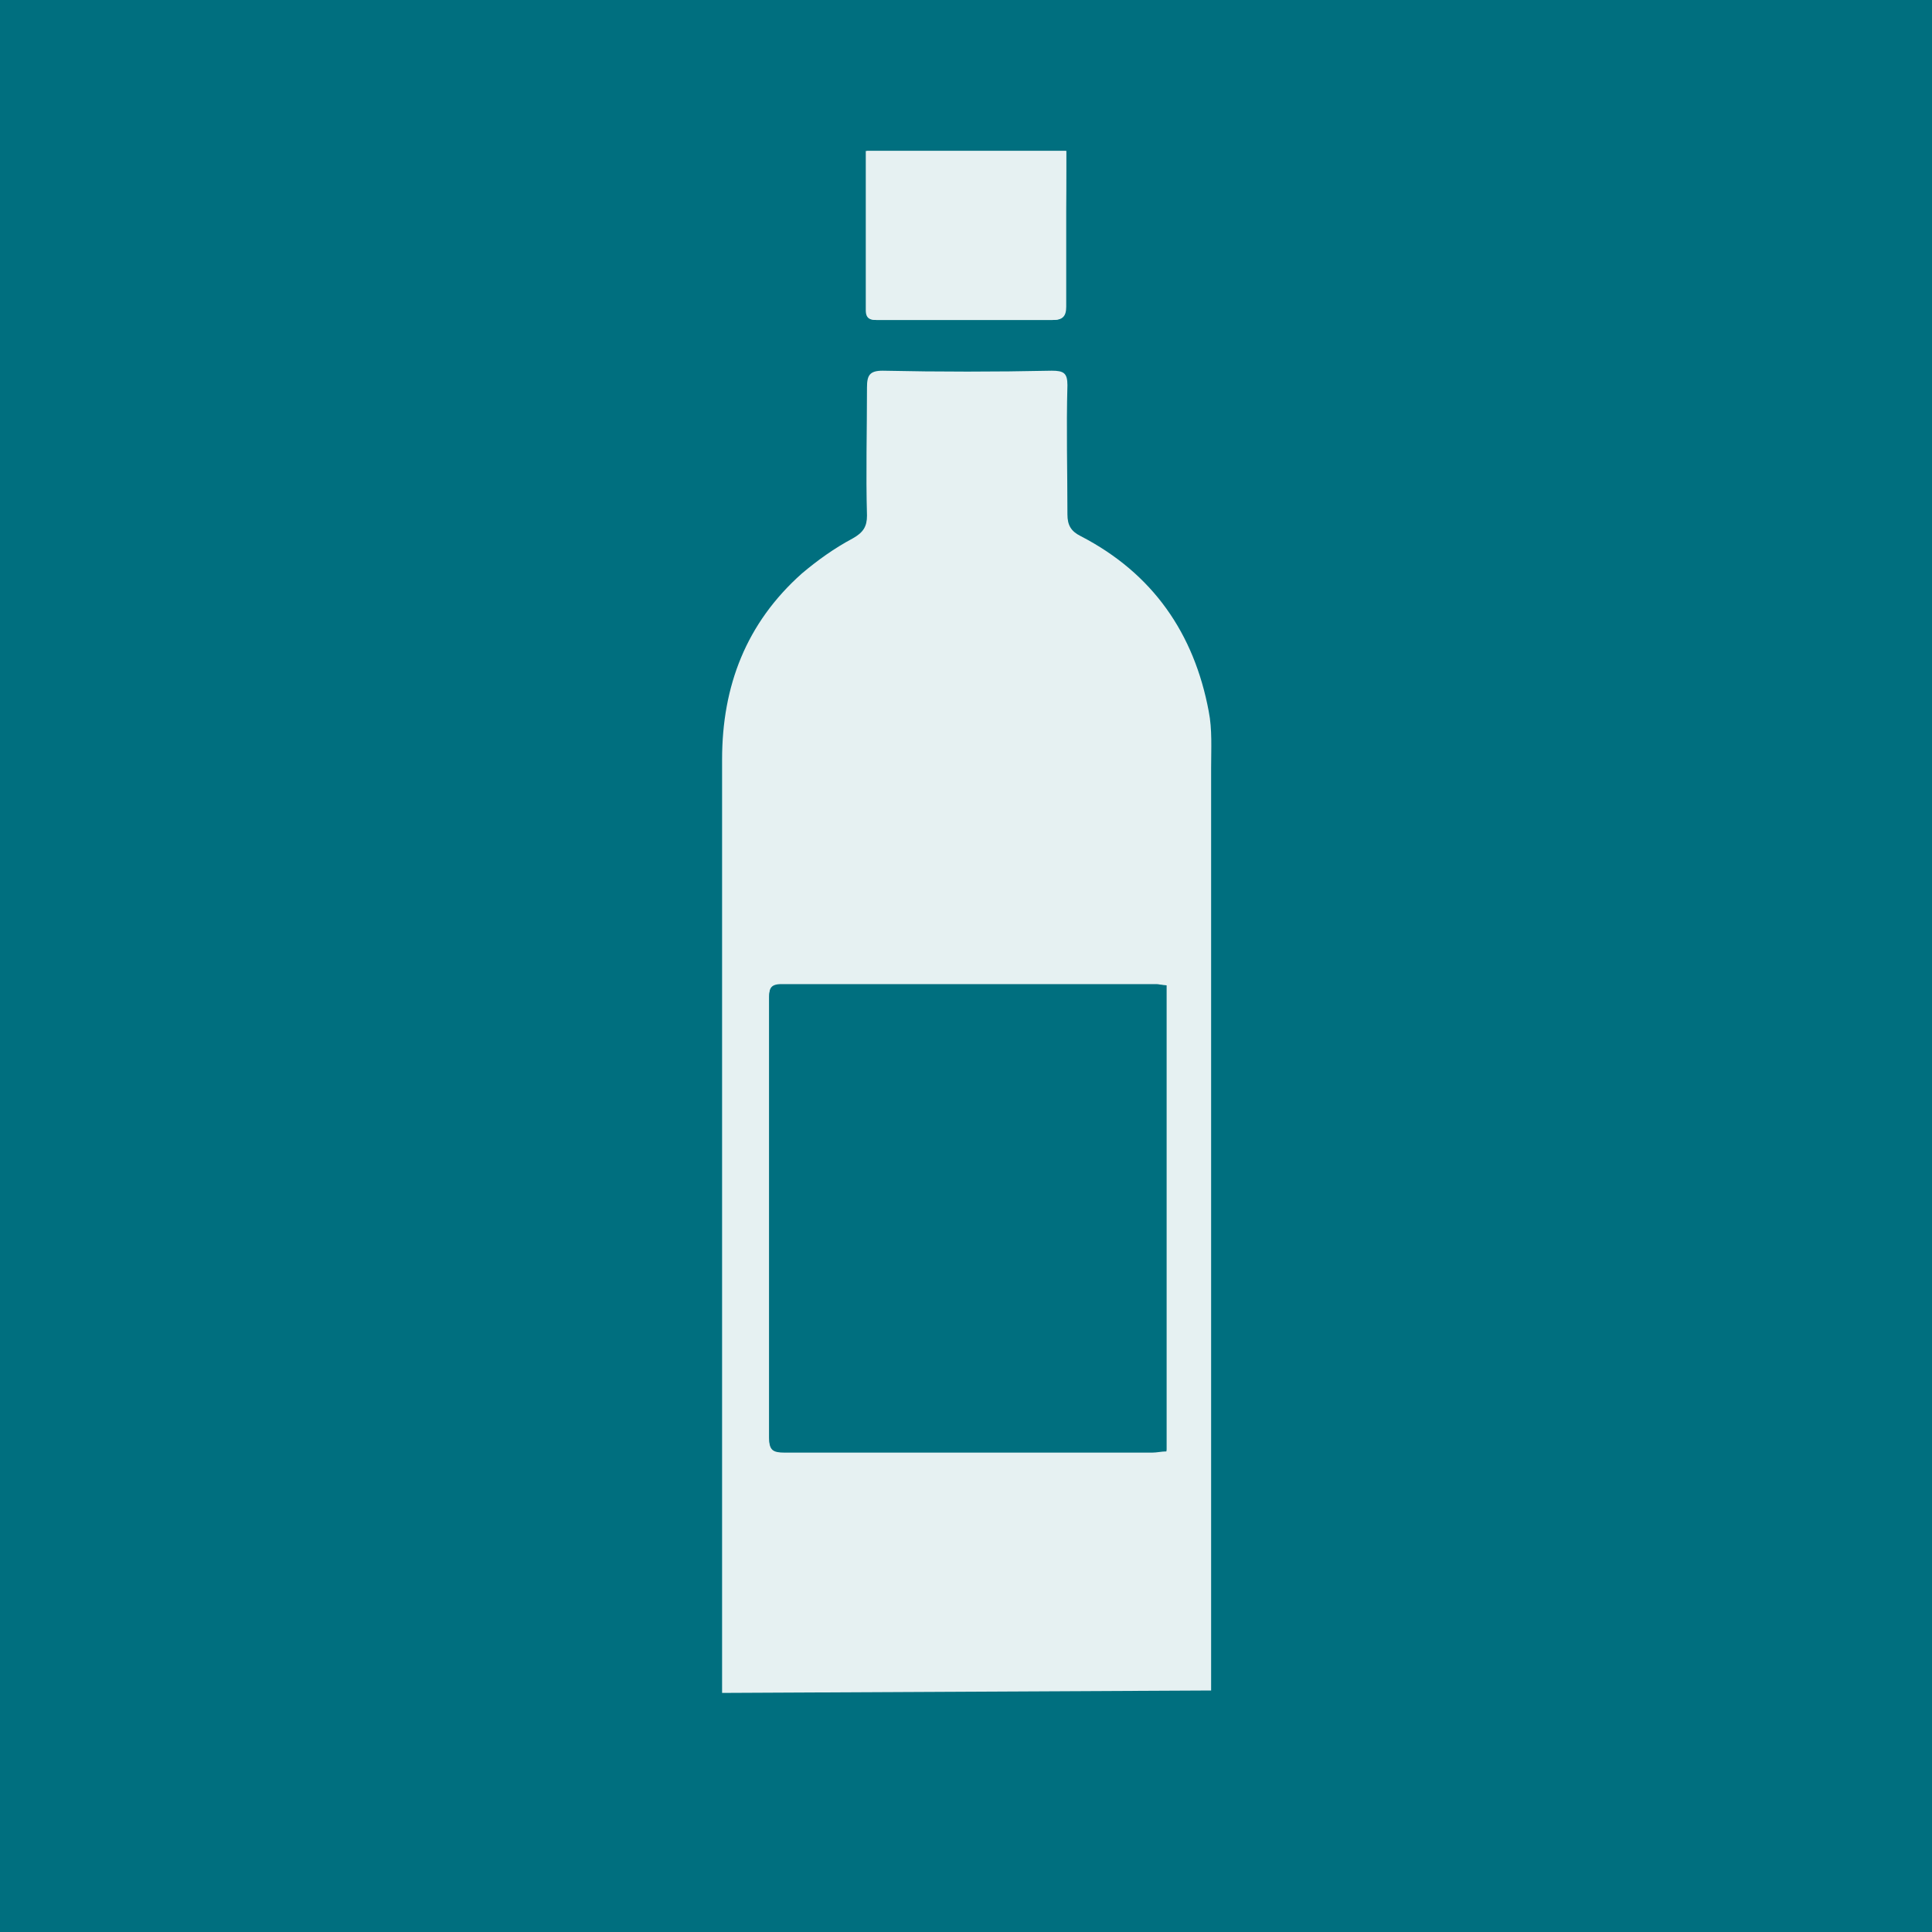 <?xml version="1.0" encoding="utf-8"?>
<!-- Generator: Adobe Illustrator 21.1.0, SVG Export Plug-In . SVG Version: 6.00 Build 0)  -->
<svg version="1.1" id="Layer_1" xmlns="http://www.w3.org/2000/svg" xmlns:xlink="http://www.w3.org/1999/xlink" x="0px" y="0px"
	 viewBox="0 0 160 160" style="enable-background:new 0 0 160 160;" xml:space="preserve">
<style type="text/css">
	.st0{clip-path:url(#SVGID_2_);fill:#006F7F;}
	.st1{clip-path:url(#SVGID_2_);}
	.st2{opacity:0.9;clip-path:url(#SVGID_4_);}
	.st3{clip-path:url(#SVGID_6_);fill:#FFFFFF;}
	.st4{clip-path:url(#SVGID_6_);fill:#006F7F;}
</style>
<g>
	<defs>
		<rect id="SVGID_1_" width="160" height="160"/>
	</defs>
	<clipPath id="SVGID_2_">
		<use xlink:href="#SVGID_1_"  style="overflow:visible;"/>
	</clipPath>
	<rect class="st0" width="160" height="160"/>
	<g class="st1">
		<defs>
			<rect id="SVGID_3_" width="160" height="160"/>
		</defs>
		<clipPath id="SVGID_4_">
			<use xlink:href="#SVGID_3_"  style="overflow:visible;"/>
		</clipPath>
		<g class="st2">
			<g>
				<defs>
					<rect id="SVGID_5_" x="17.8" y="-19.6" width="124.4" height="162.2"/>
				</defs>
				<clipPath id="SVGID_6_">
					<use xlink:href="#SVGID_5_"  style="overflow:visible;"/>
				</clipPath>
				<path class="st3" d="M88.3,12.5H71.7c0,4.5,0,8.8,0,13.2c0,0.8,0.5,0.8,1,0.8c4.8,0,9.6,0,14.4,0c0.8,0,1.1-0.2,1.1-1.1
					c0-2.1,0-4.3,0-6.4C88.3,16.9,88.3,14.7,88.3,12.5"/>
				<path class="st3" d="M96.6,81.6c-0.4,0-0.6-0.1-0.8-0.1c-10.4,0-20.7,0-31.1,0c-1,0-1,0.5-1,1.2c0,12.1,0,24.2,0,36.3
					c0,1,0.3,1.2,1.3,1.2c10.1,0,20.3,0,30.4,0c0.4,0,0.8,0,1.2-0.1V81.6z M59.8,140.2v-1.5c0-25.3,0-50.5,0-75.8
					c0-6.1,2-11.3,6.6-15.4c1.3-1.1,2.7-2.1,4.2-2.9c0.9-0.5,1.2-1,1.2-1.9c-0.1-3.5,0-7,0-10.6c0-1,0.2-1.4,1.3-1.4
					c4.7,0.1,9.3,0.1,14,0c1,0,1.3,0.2,1.3,1.2c-0.1,3.6,0,7.1,0,10.7c0,0.9,0.3,1.4,1.1,1.8c6,3.1,9.4,8.1,10.6,14.5
					c0.3,1.5,0.2,3.1,0.2,4.7c0,24.9,0,49.8,0,74.7c0,0.5,0,1,0,1.7"/>
				<path class="st3" d="M88.3,12.5c0,2.2,0,4.4,0,6.5c0,2.1,0,4.3,0,6.4c0,0.8-0.3,1.1-1.1,1.1c-4.8,0-9.6,0-14.4,0
					c-0.6,0-1,0-1-0.8c0-4.4,0-8.8,0-13.2H88.3z"/>
				<path class="st4" d="M96.6,81.6v38.6c-0.4,0-0.8,0.1-1.2,0.1c-10.1,0-20.3,0-30.4,0c-1,0-1.3-0.2-1.3-1.2c0-12.1,0-24.2,0-36.3
					c0-0.7,0-1.2,1-1.2c10.4,0,20.7,0,31.1,0C96,81.5,96.2,81.6,96.6,81.6"/>
			</g>
		</g>
	</g>
</g>
</svg>
